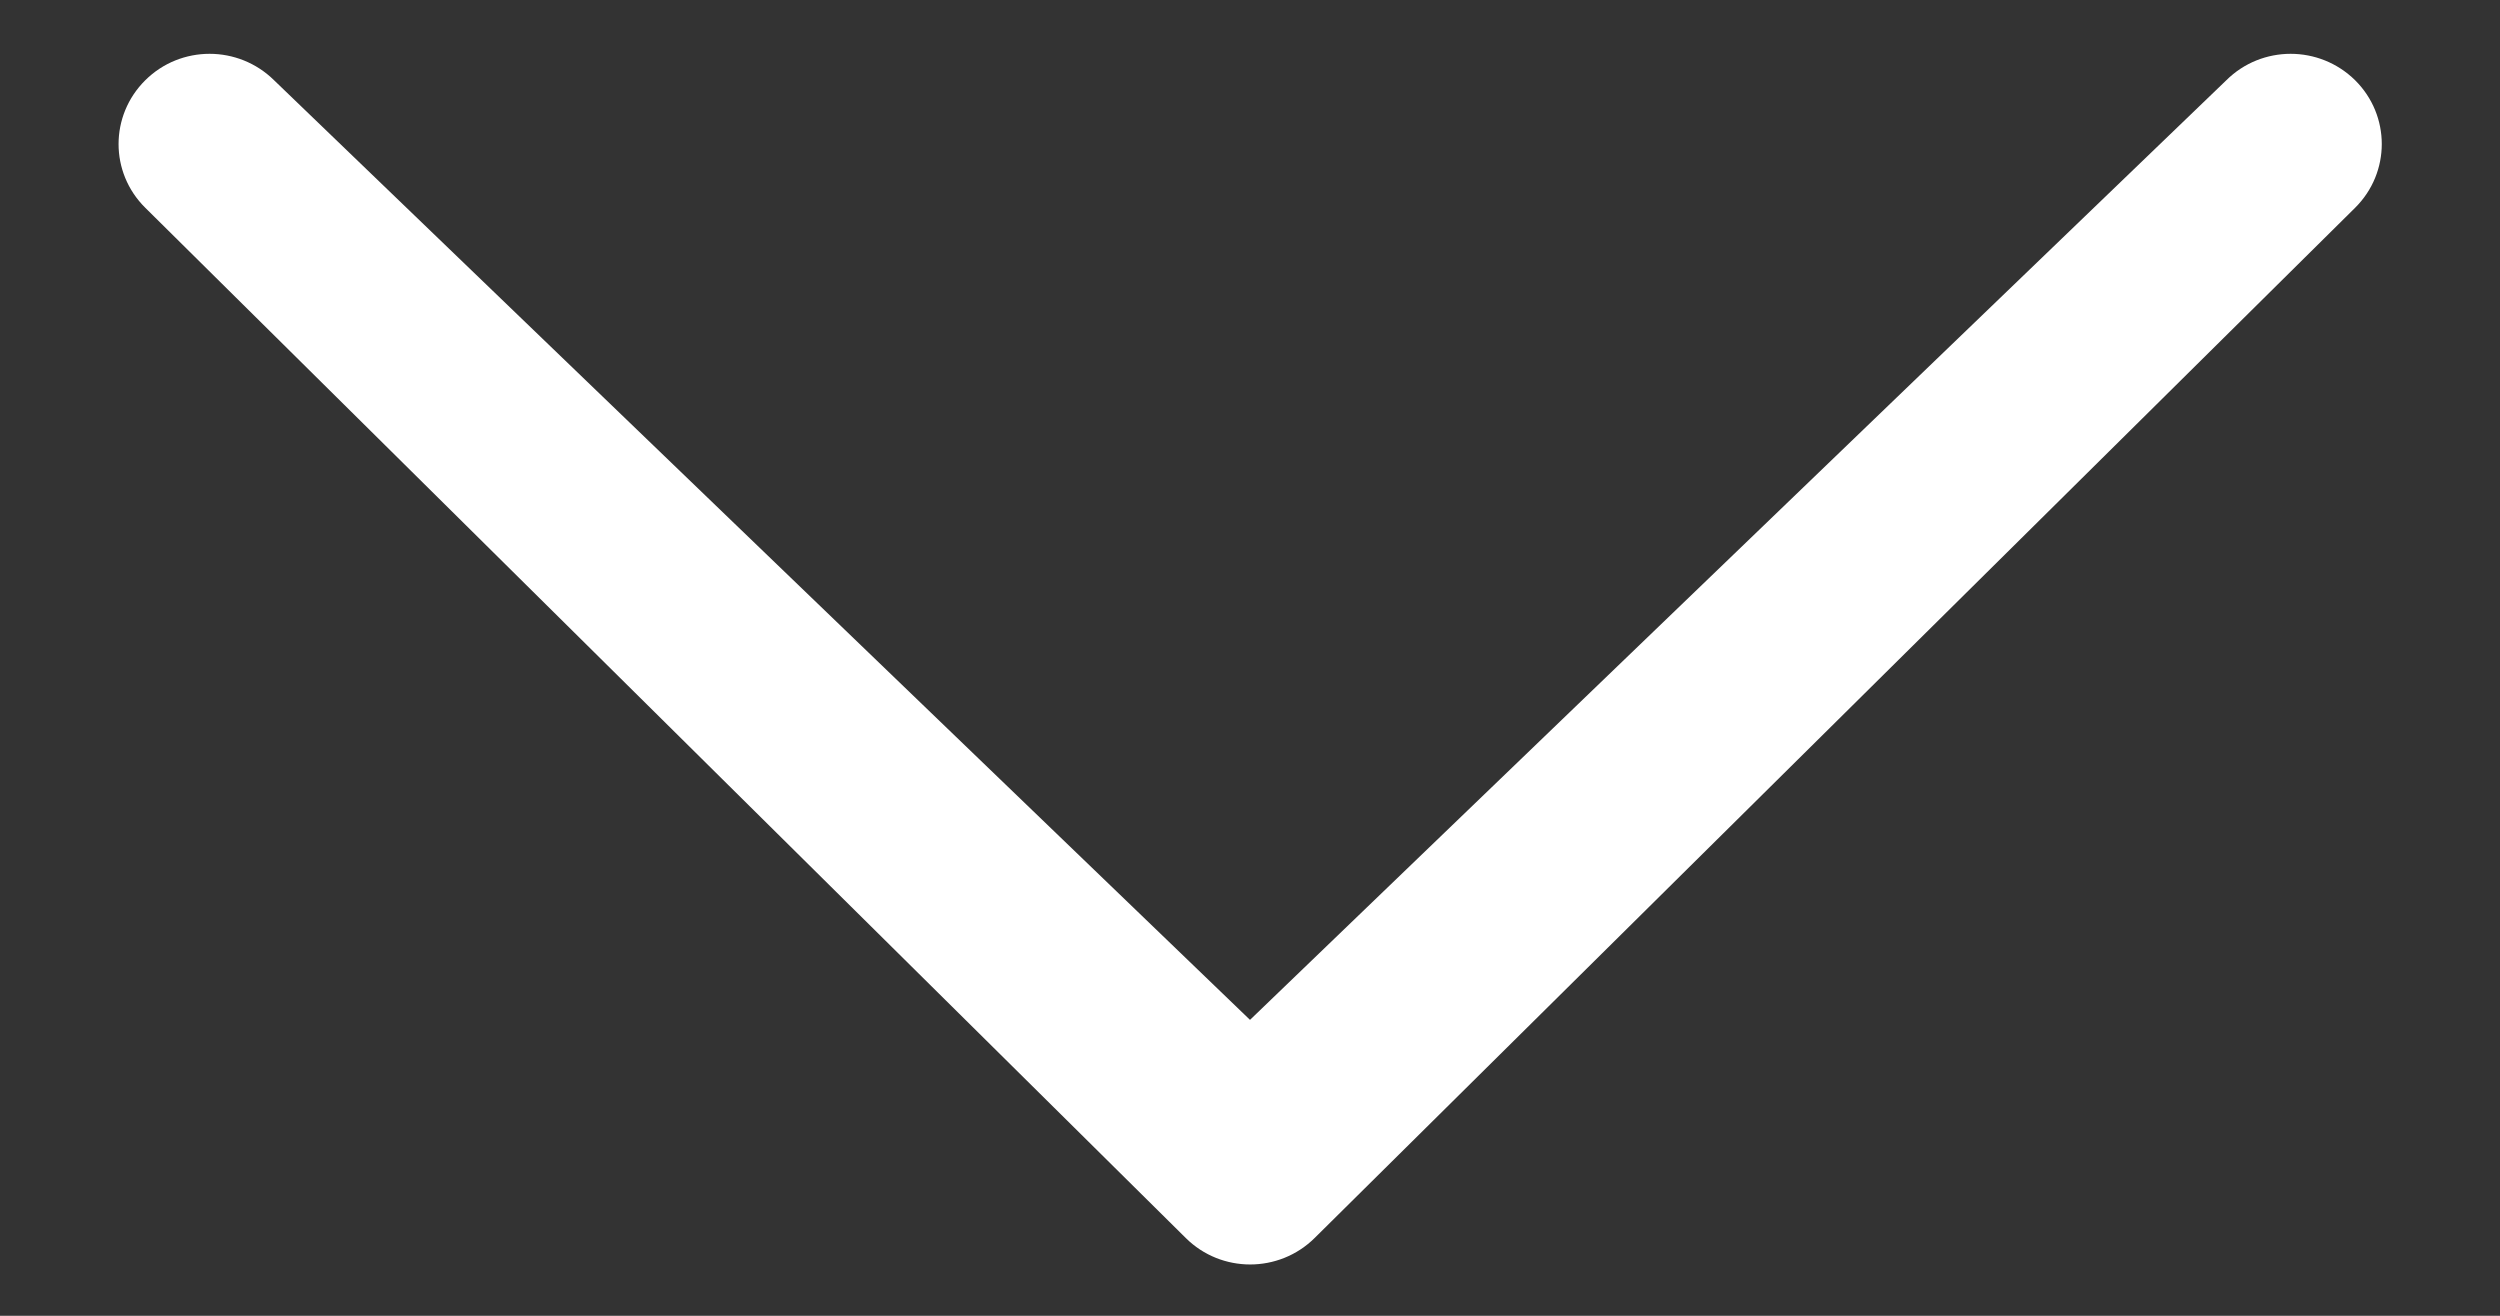 <svg xmlns="http://www.w3.org/2000/svg" width="19" height="10" viewBox="0 0 19 10">
  <rect x="0" y="0" width="19" height="10" fill="#333333" stroke="none"/>
  <path fill="#FFF" d="M12.243,5.01 L5.102,-2.41 C4.834,-2.68 4.834,-3.117 5.102,-3.389 C5.37,-3.659 5.803,-3.659 6.071,-3.389 L13.901,4.519 C14.169,4.79 14.169,5.228 13.901,5.498 L6.071,13.406 C5.803,13.677 5.37,13.676 5.102,13.406 C4.834,13.136 4.834,12.699 5.102,12.427 L12.243,5.01 Z" transform="rotate(90 9.501 5.009)"/>
</svg>
